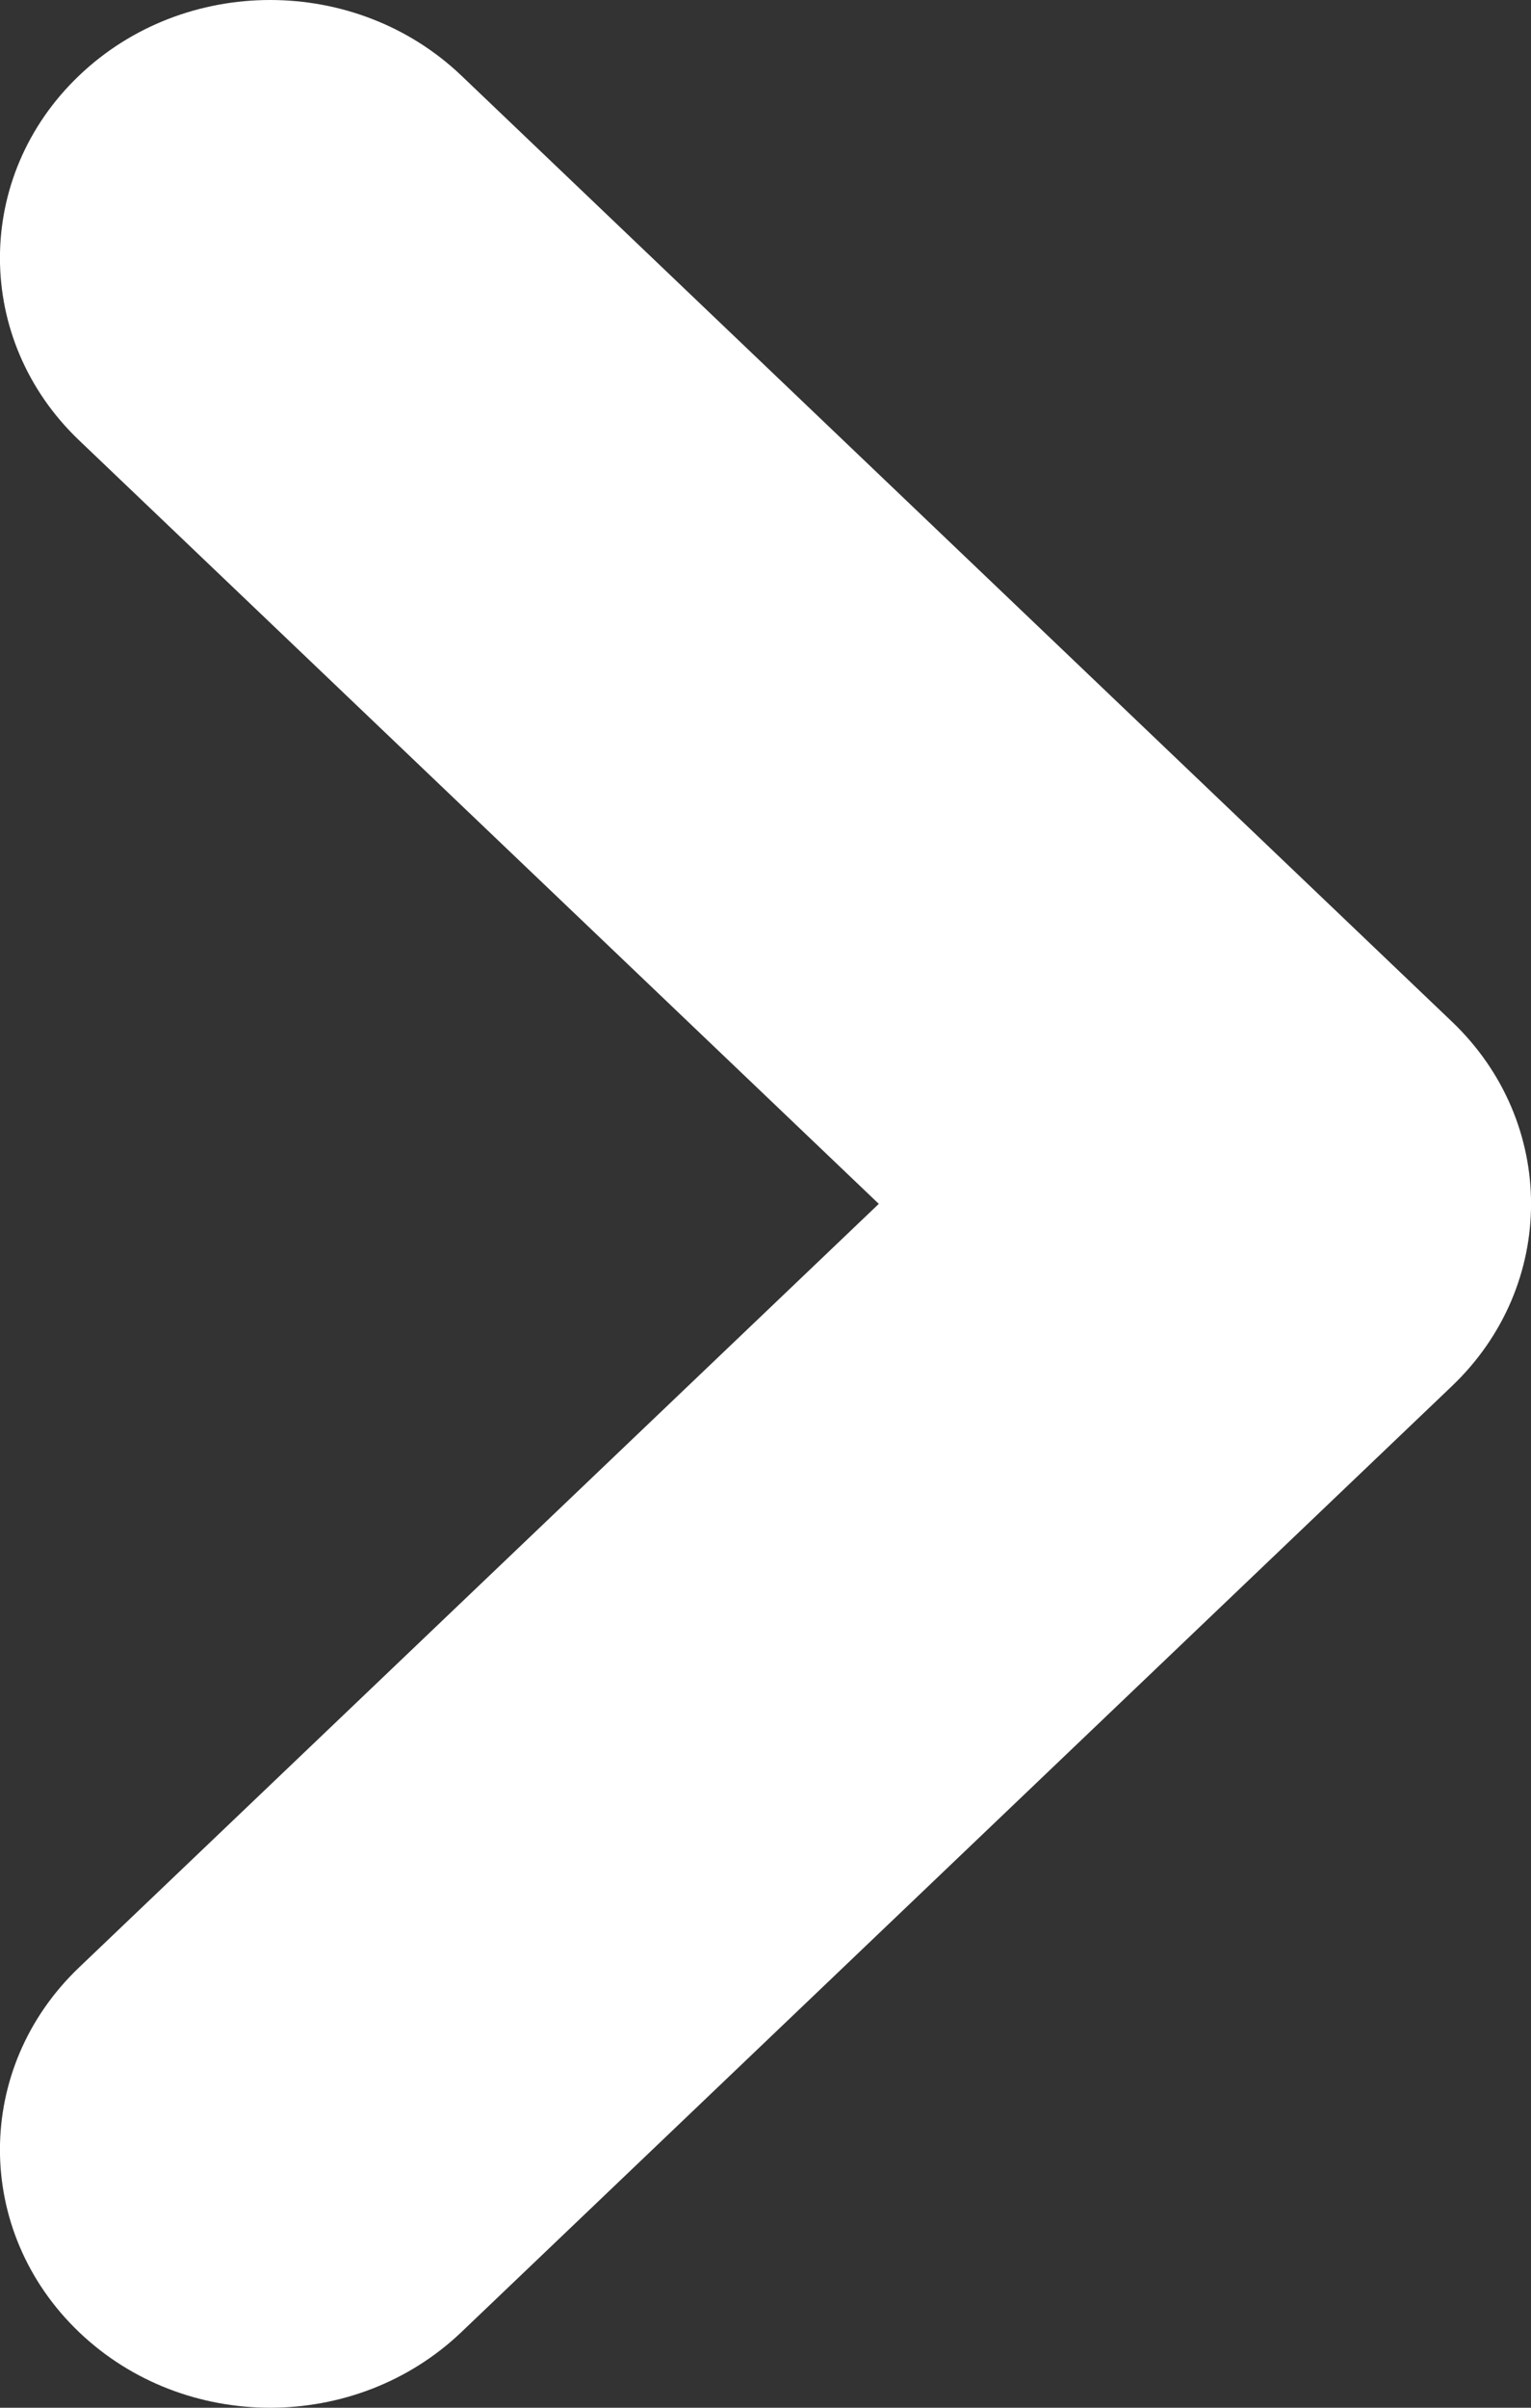 <svg width="7" height="11" viewBox="0 0 7 11" fill="none" xmlns="http://www.w3.org/2000/svg">
<rect x="0" y="0" width="7" height="11" fill="#333333" stroke="none"/>
<path fill-rule="evenodd" clip-rule="evenodd" d="M0.362 0.345C0.844 -0.115 1.626 -0.115 2.109 0.345L6.638 4.667C7.121 5.127 7.121 5.873 6.638 6.333L2.109 10.655C1.626 11.115 0.844 11.115 0.362 10.655C-0.121 10.194 -0.121 9.448 0.362 8.988L4.018 5.5L0.362 2.012C-0.121 1.552 -0.121 0.805 0.362 0.345Z" fill="white"/>
</svg>
